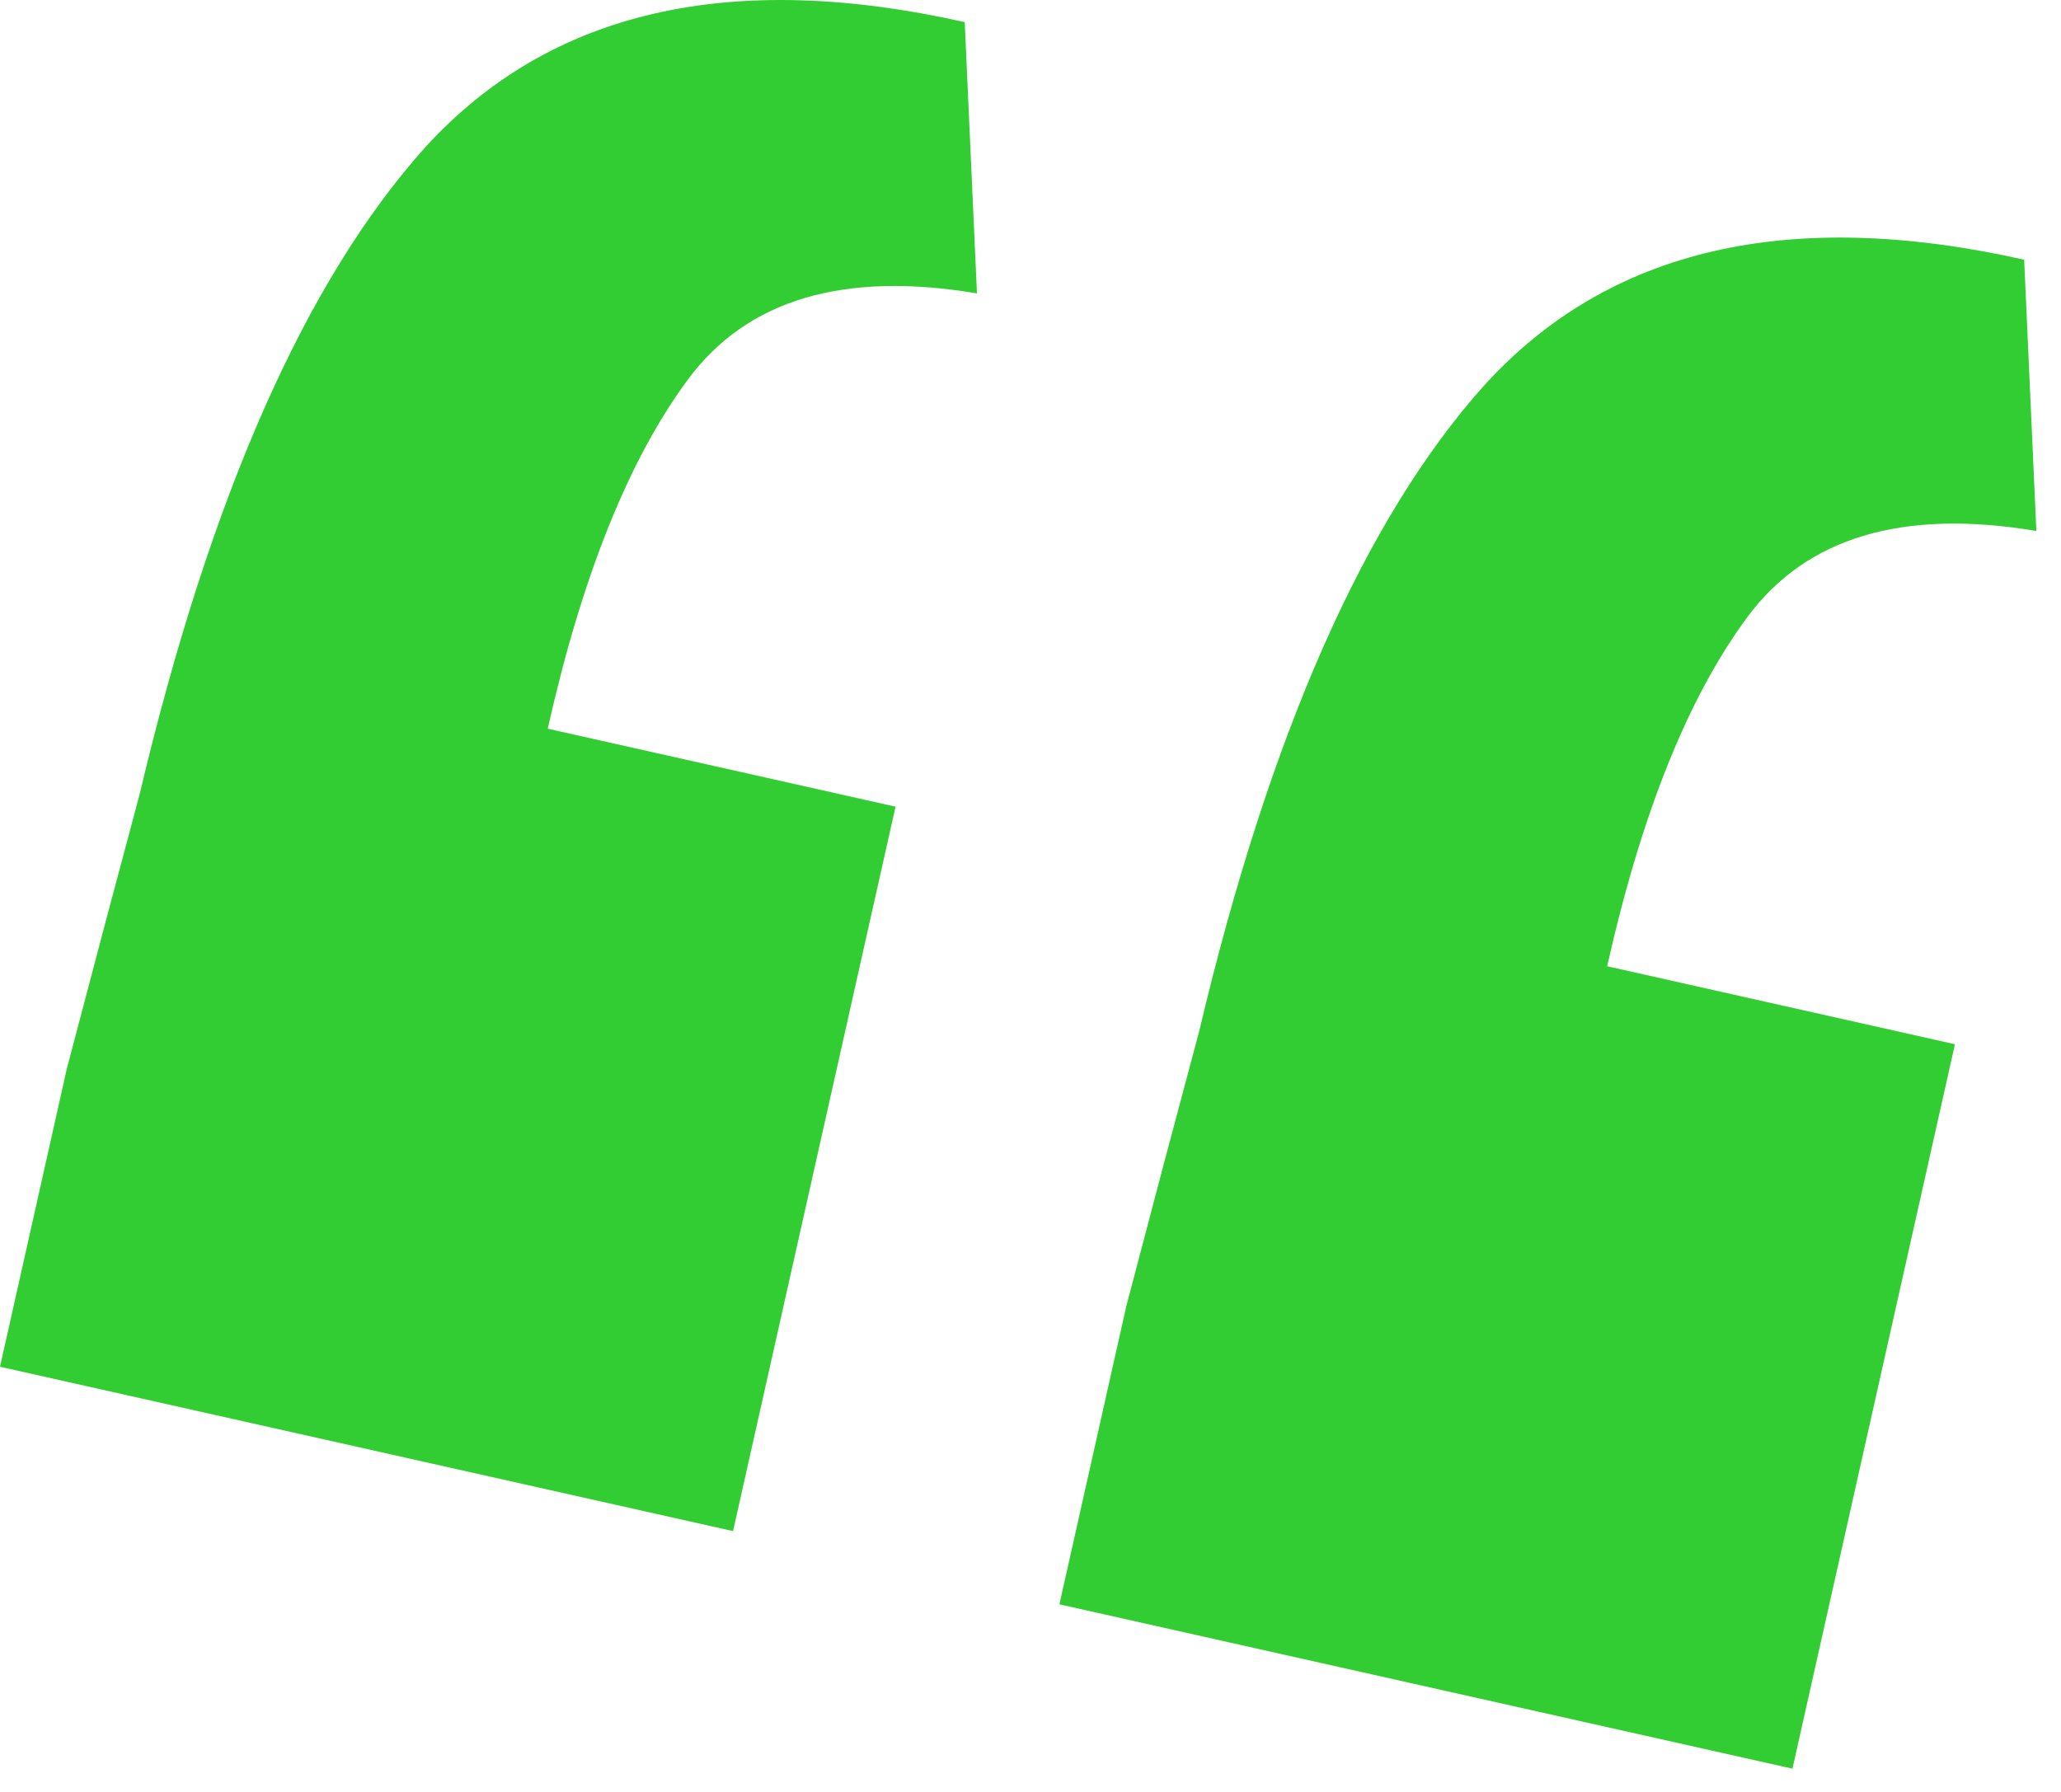 <?xml version="1.0" encoding="UTF-8"?> <svg xmlns="http://www.w3.org/2000/svg" width="46" height="40" viewBox="0 0 46 40" fill="none"><path d="M-0 30.509C0.498 28.289 0.995 26.07 1.493 23.85C2.071 21.648 2.613 19.605 3.119 17.72C4.692 11.079 6.816 6.269 9.491 3.288C12.264 0.247 16.278 -0.685 21.532 0.494L21.805 6.549C18.823 6.047 16.672 6.689 15.352 8.474C14.032 10.26 12.99 12.857 12.225 16.266L19.988 18.007L16.361 34.178L-0 30.509ZM23.645 35.812C24.143 33.593 24.641 31.373 25.139 29.153C25.716 26.951 26.258 24.908 26.764 23.023C28.337 16.382 30.462 11.572 33.137 8.591C35.91 5.55 39.923 4.618 45.178 5.797L45.45 11.853C42.469 11.351 40.318 11.992 38.998 13.777C37.678 15.563 36.635 18.16 35.871 21.569L43.633 23.31L40.006 39.481L23.645 35.812Z" fill="#32CD32"></path></svg> 
